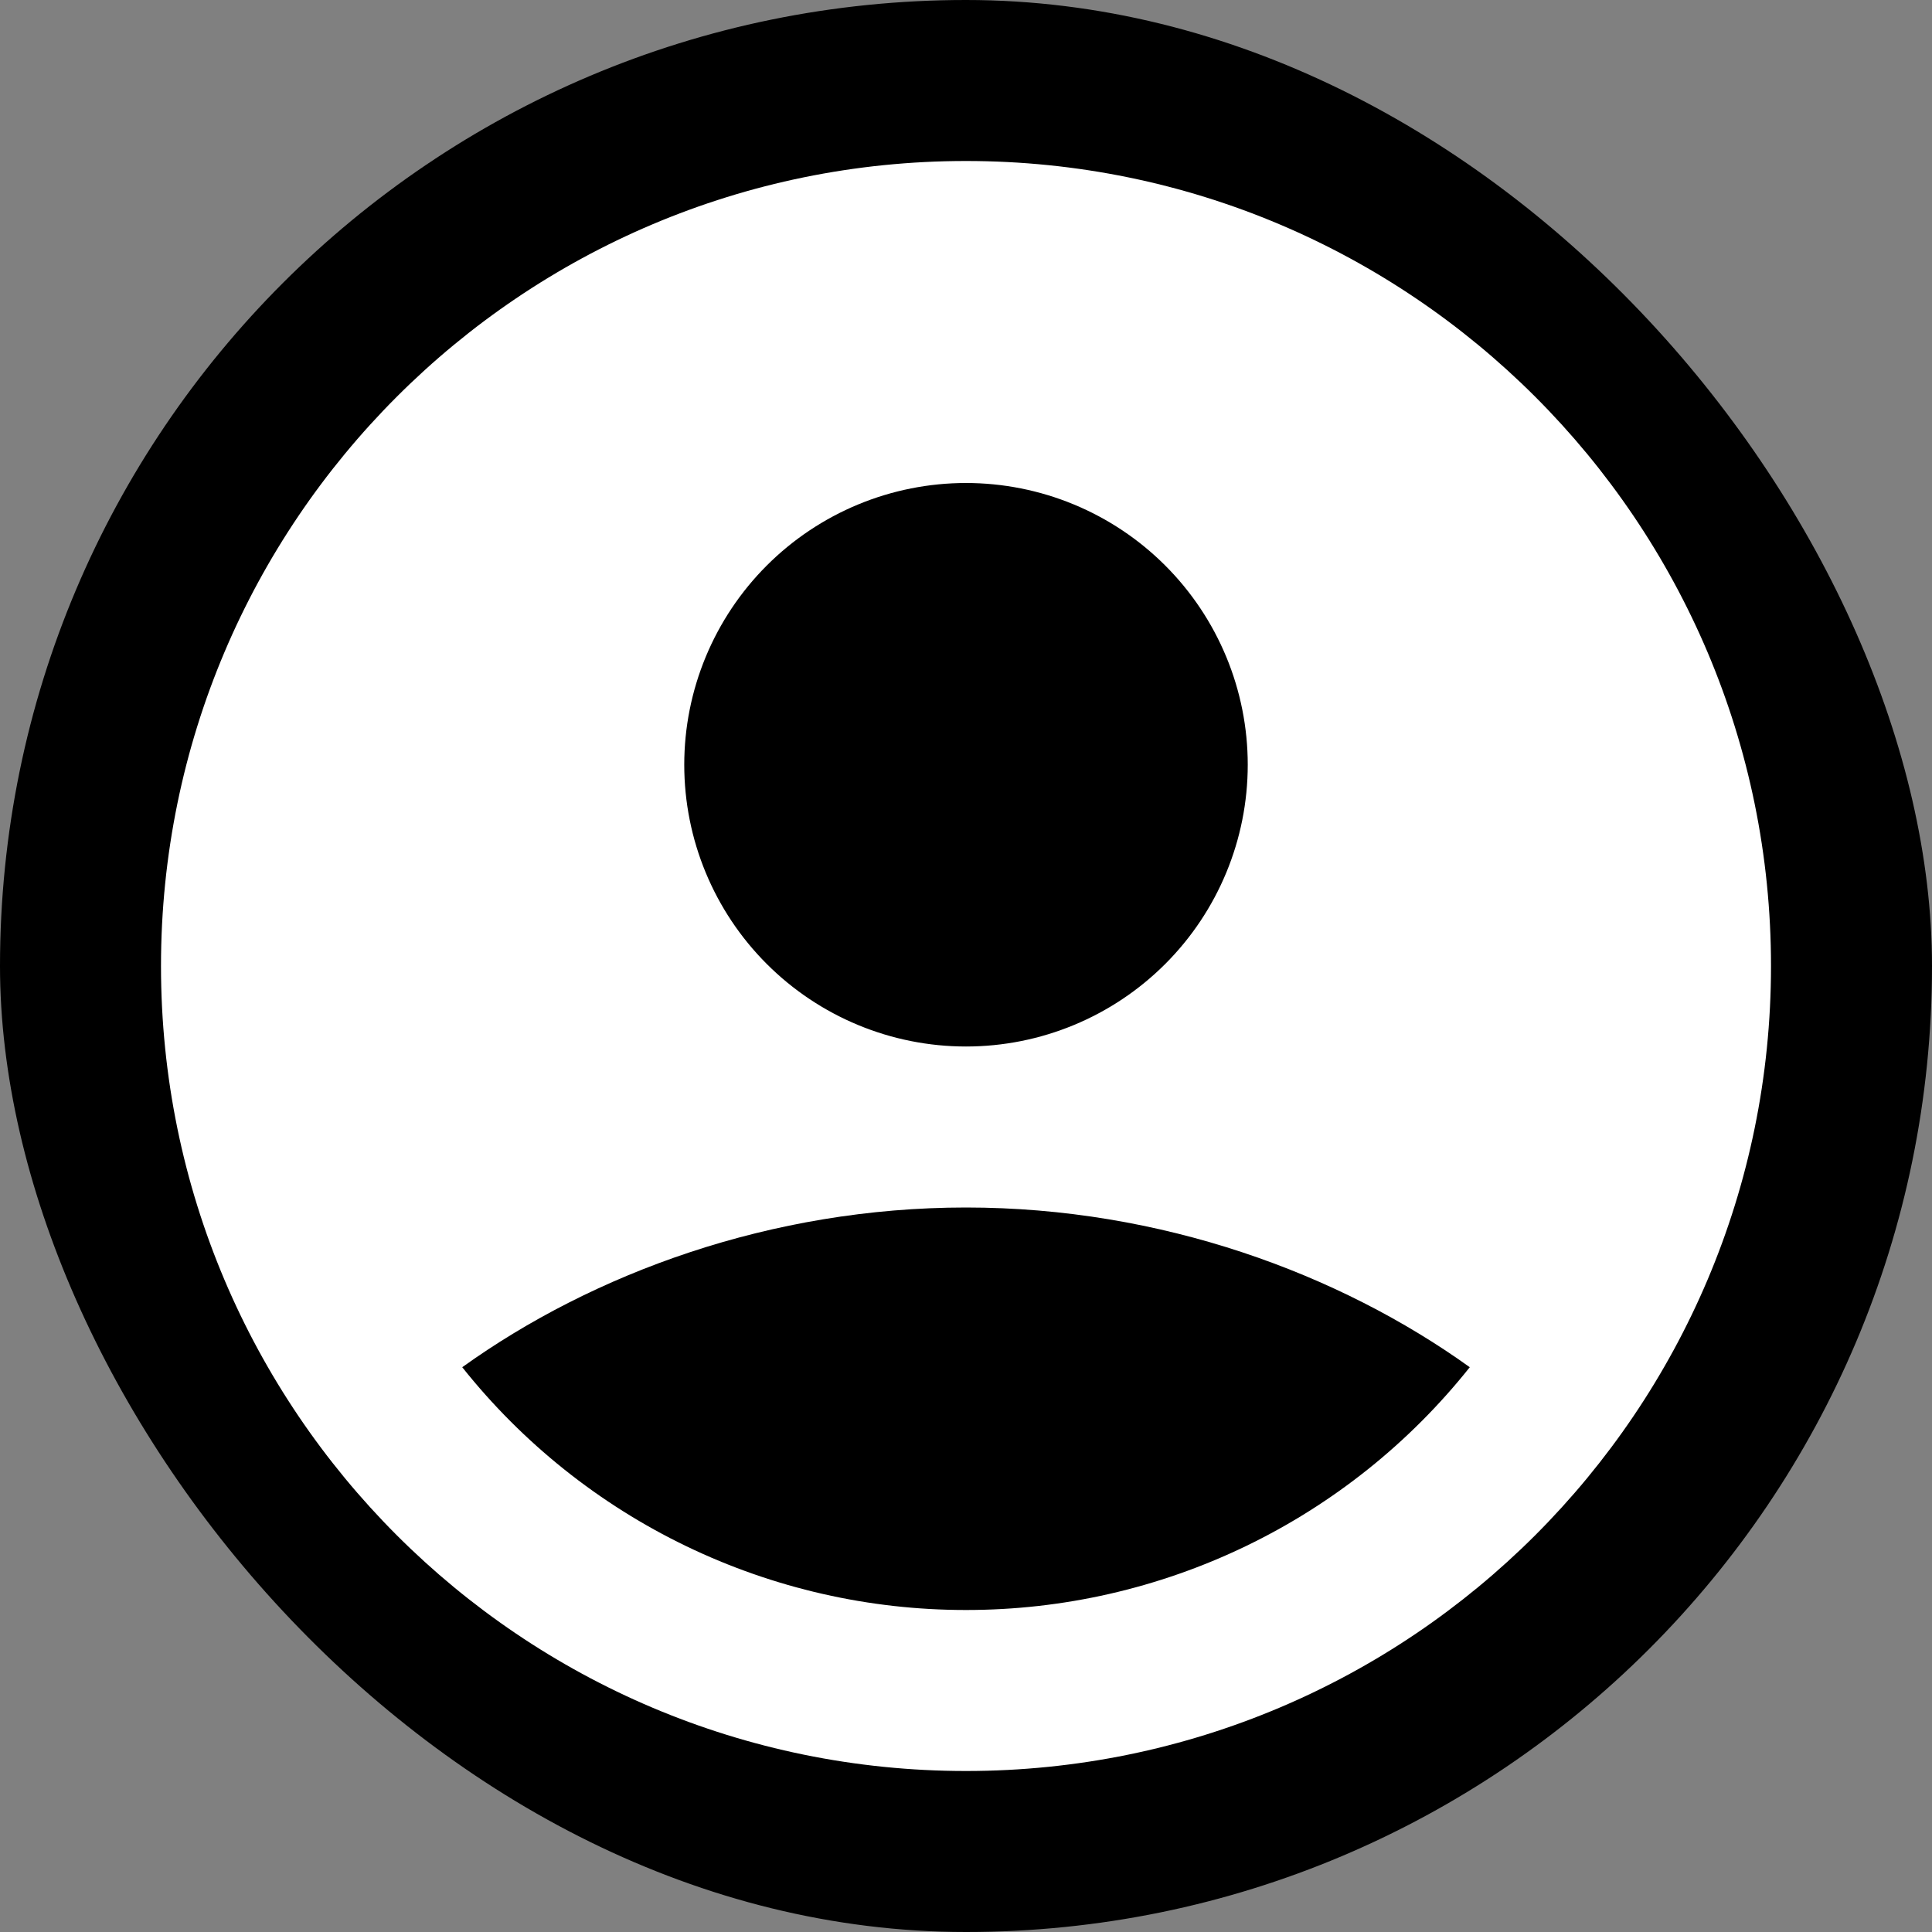 <svg width="142" height="142" viewBox="0 0 142 142" fill="none" xmlns="http://www.w3.org/2000/svg">
<rect x="0" y="0" width="142" height="142" fill="#808080" stroke="none"/>
<rect width="142" height="142" rx="71" fill="black"/>
<path fill-rule="evenodd" clip-rule="evenodd" d="M71 11.833C38.322 11.833 11.833 38.322 11.833 71C11.833 103.678 38.322 130.167 71 130.167C103.678 130.167 130.167 103.678 130.167 71C130.167 38.322 103.678 11.833 71 11.833ZM50.292 56.208C50.292 53.489 50.827 50.796 51.868 48.284C52.909 45.771 54.434 43.488 56.357 41.565C58.28 39.642 60.563 38.117 63.075 37.076C65.588 36.036 68.281 35.5 71 35.5C73.719 35.5 76.412 36.036 78.925 37.076C81.437 38.117 83.72 39.642 85.643 41.565C87.566 43.488 89.091 45.771 90.132 48.284C91.173 50.796 91.708 53.489 91.708 56.208C91.708 61.7 89.527 66.968 85.643 70.851C81.76 74.735 76.492 76.917 71 76.917C65.508 76.917 60.241 74.735 56.357 70.851C52.473 66.968 50.292 61.7 50.292 56.208ZM108.027 100.489C103.596 106.058 97.965 110.556 91.554 113.646C85.143 116.735 78.117 118.338 71 118.333C63.883 118.338 56.857 116.735 50.446 113.646C44.035 110.556 38.404 106.058 33.974 100.489C43.564 93.608 56.652 88.75 71 88.75C85.348 88.75 98.436 93.608 108.027 100.489Z" fill="white"/>
</svg>
